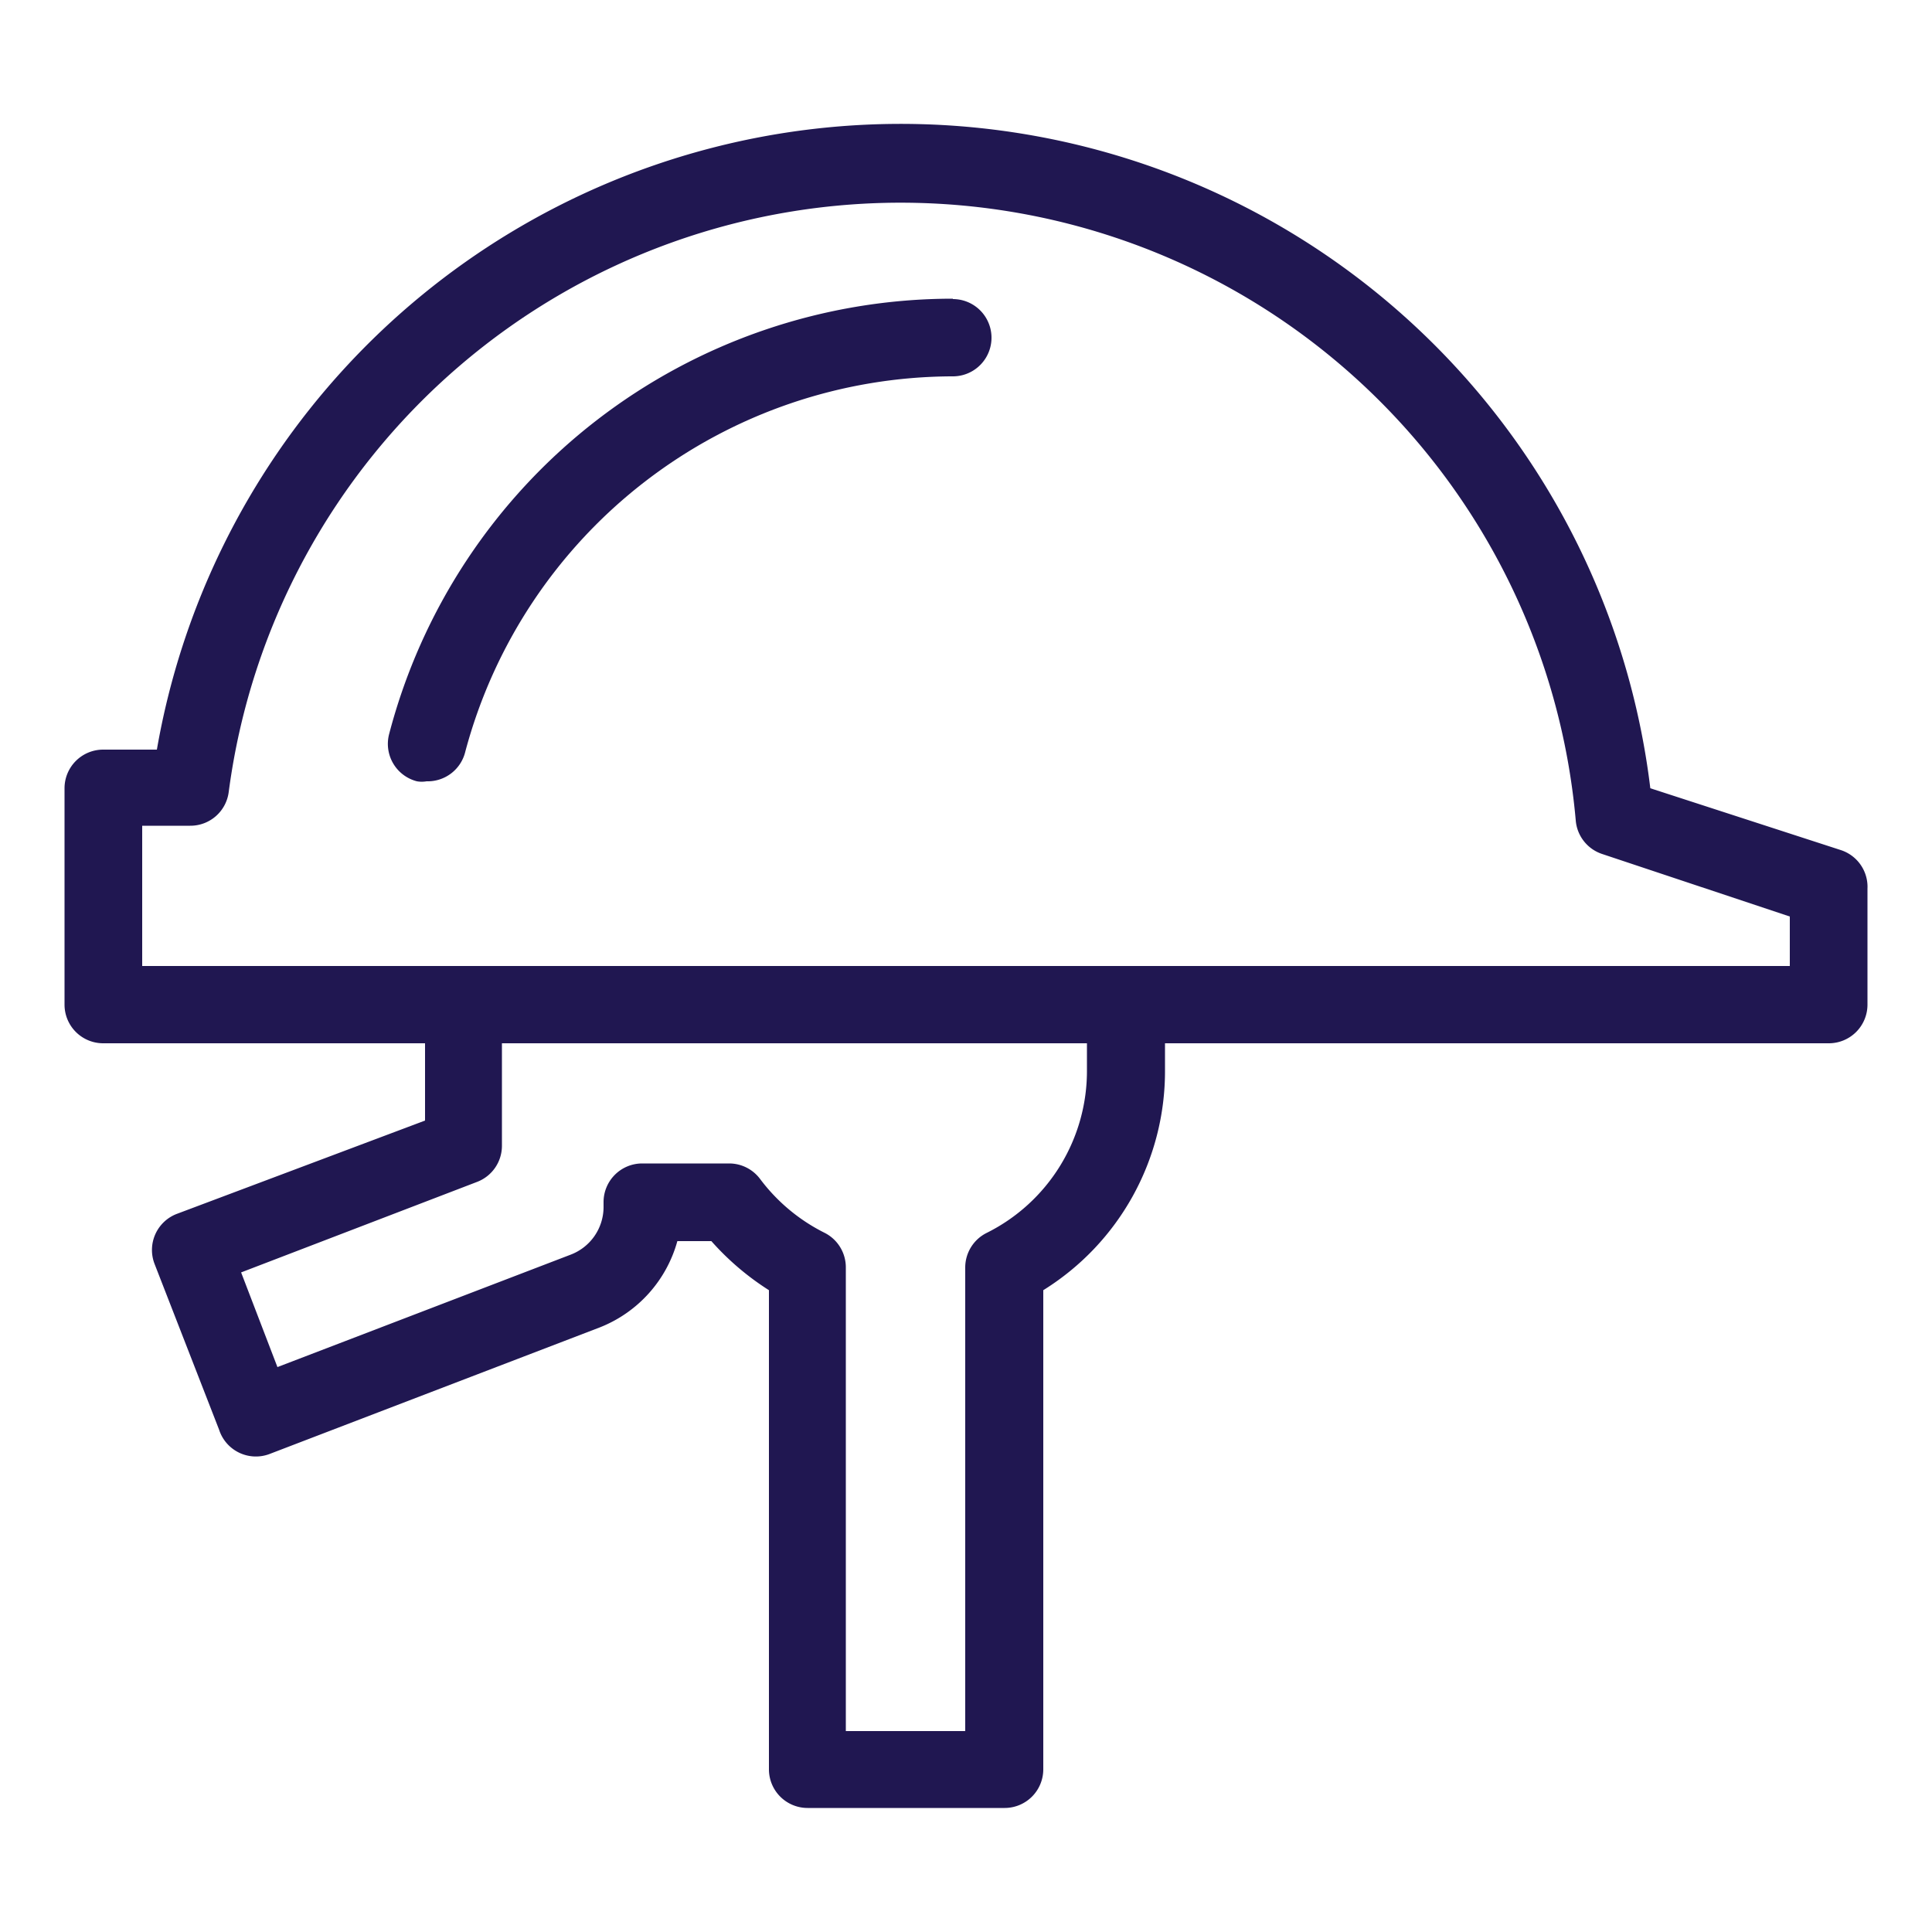 <?xml version="1.0" encoding="utf-8"?>
<svg xmlns="http://www.w3.org/2000/svg" id="Layer_1" data-name="Layer 1" viewBox="0 0 50 50">
  <defs>
    <style>.cls-1{fill:#201751;}</style>
  </defs>
  <path class="cls-1" d="M47.64,22,42.71,20.4a19.54,19.54,0,0,0-38.65-1H2.67a1,1,0,0,0-1,1V26a1,1,0,0,0,1,1H11V29L4.59,31.41A1,1,0,0,0,4,32.71L5.67,37A1,1,0,0,0,7,37.62l8.53-3.27a3.36,3.36,0,0,0,2-2.23h.88a7,7,0,0,0,1.49,1.27v12.4a1,1,0,0,0,1,1H26a1,1,0,0,0,1-1V33.39a6.67,6.67,0,0,0,3.15-5.69V27H47.33a1,1,0,0,0,1-1V23A1,1,0,0,0,47.64,22ZM25.53,31.91a1,1,0,0,0-.55.89v12H21.89v-12a1,1,0,0,0-.56-.9,4.72,4.72,0,0,1-1.66-1.39,1,1,0,0,0-.8-.4H16.62a1,1,0,0,0-1,1v.14a1.32,1.32,0,0,1-.85,1.22L7.18,35.38l-.94-2.45,6.1-2.34a1,1,0,0,0,.65-.94V27H28.13v.68A4.68,4.68,0,0,1,25.53,31.91ZM46.32,25H3.68V21.37H4.92a1,1,0,0,0,1-.88,17.54,17.54,0,0,1,34.86.74,1,1,0,0,0,.68.87l4.86,1.62Z"/>
  <path class="cls-1" d="M24.66,7.73A15.08,15.08,0,0,0,10.07,19a1,1,0,0,0,.72,1.22.73.73,0,0,0,.25,0,1,1,0,0,0,1-.76A13.08,13.08,0,0,1,24.66,9.74a1,1,0,1,0,0-2Z"/>
</svg>
